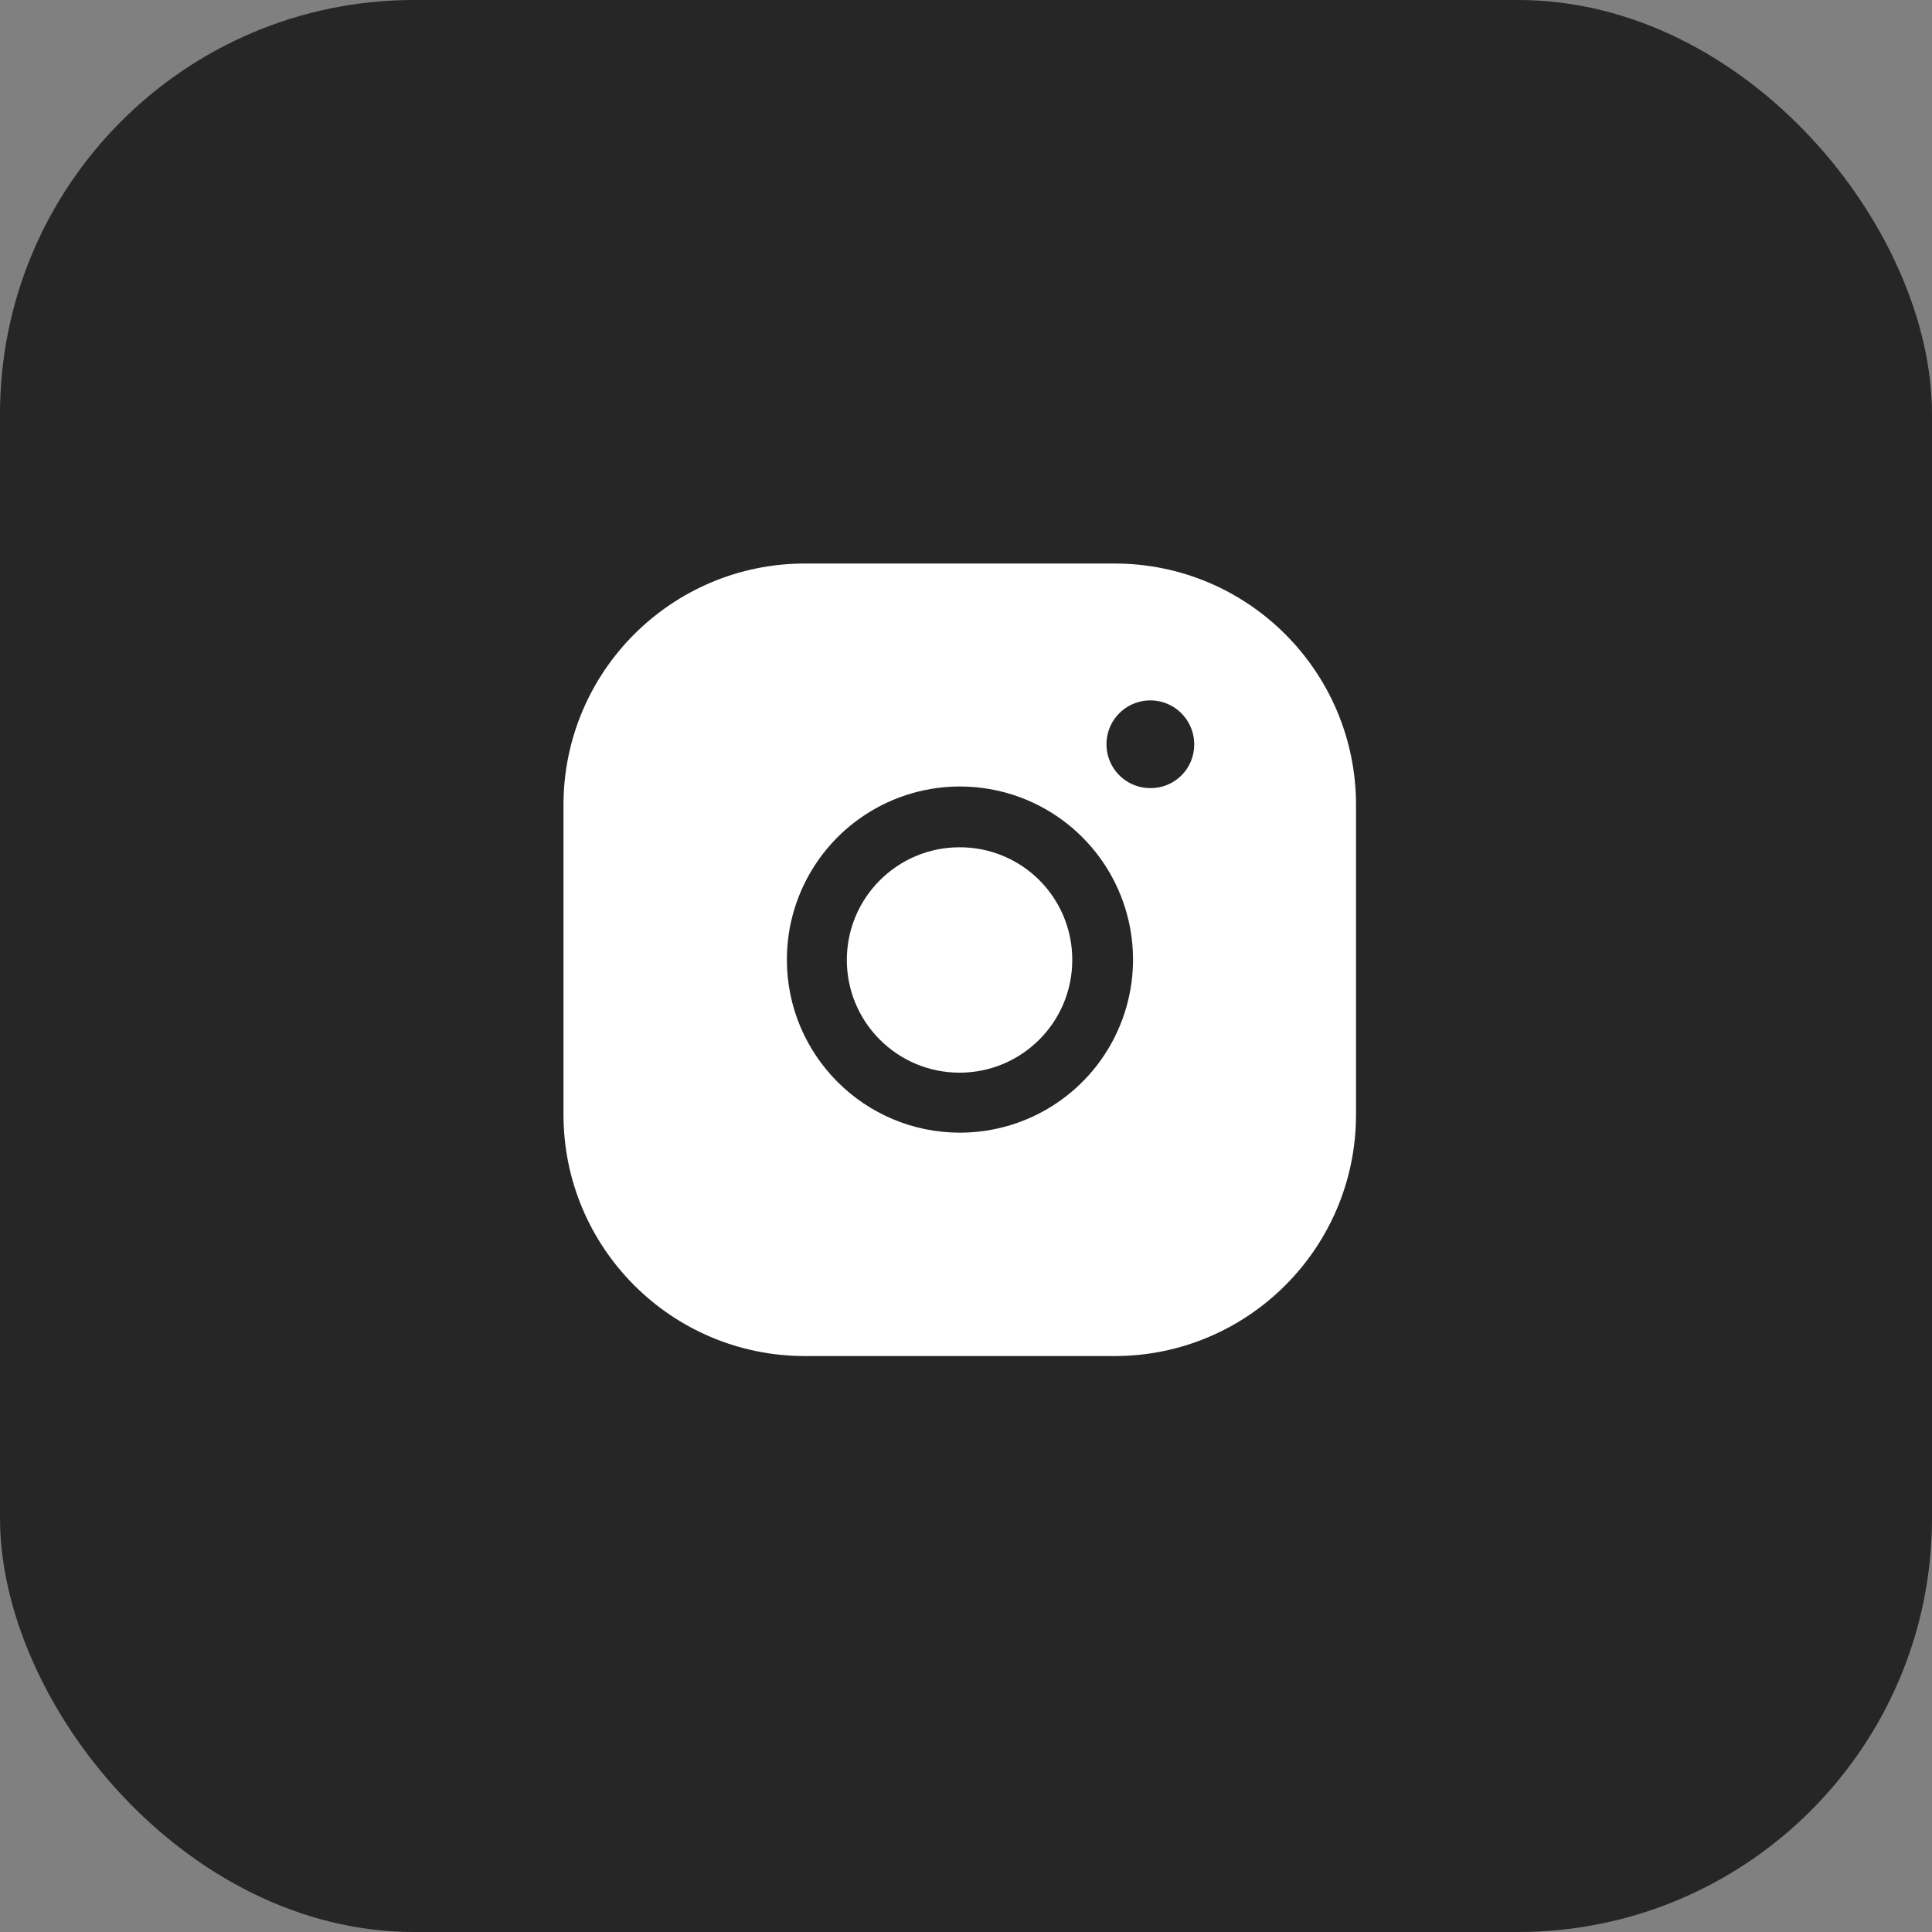 <svg width="56" height="56" viewBox="0 0 56 56" fill="none" xmlns="http://www.w3.org/2000/svg">
<rect x="0" y="0" width="56" height="56" fill="#808080" stroke="none"/>
<rect width="56" height="56" rx="12" fill="#262626"/>
<path d="M27.813 24.559C26.009 24.559 24.546 26.021 24.546 27.826C24.546 29.63 26.009 31.092 27.813 31.092C29.617 31.092 31.08 29.63 31.08 27.826C31.083 26.958 30.74 26.126 30.126 25.512C29.513 24.899 28.68 24.556 27.813 24.559Z" fill="white"/>
<path fill-rule="evenodd" clip-rule="evenodd" d="M32.305 16.334H23.333C19.467 16.334 16.333 19.468 16.333 23.334V32.306C16.333 36.172 19.467 39.306 23.333 39.306H32.305C36.171 39.306 39.305 36.172 39.305 32.306V23.334C39.305 19.468 36.171 16.334 32.305 16.334ZM27.813 32.831C25.052 32.824 22.814 30.587 22.808 27.826C22.803 25.794 24.024 23.961 25.899 23.181C27.775 22.402 29.936 22.83 31.372 24.267C32.808 25.703 33.237 27.863 32.457 29.739C31.678 31.615 29.844 32.835 27.813 32.831ZM32.17 22.064C32.37 22.541 32.838 22.849 33.355 22.844C34.051 22.844 34.615 22.28 34.615 21.584C34.619 21.068 34.311 20.6 33.835 20.4C33.359 20.2 32.809 20.308 32.444 20.673C32.079 21.038 31.971 21.588 32.17 22.064Z" fill="white"/>
</svg>
